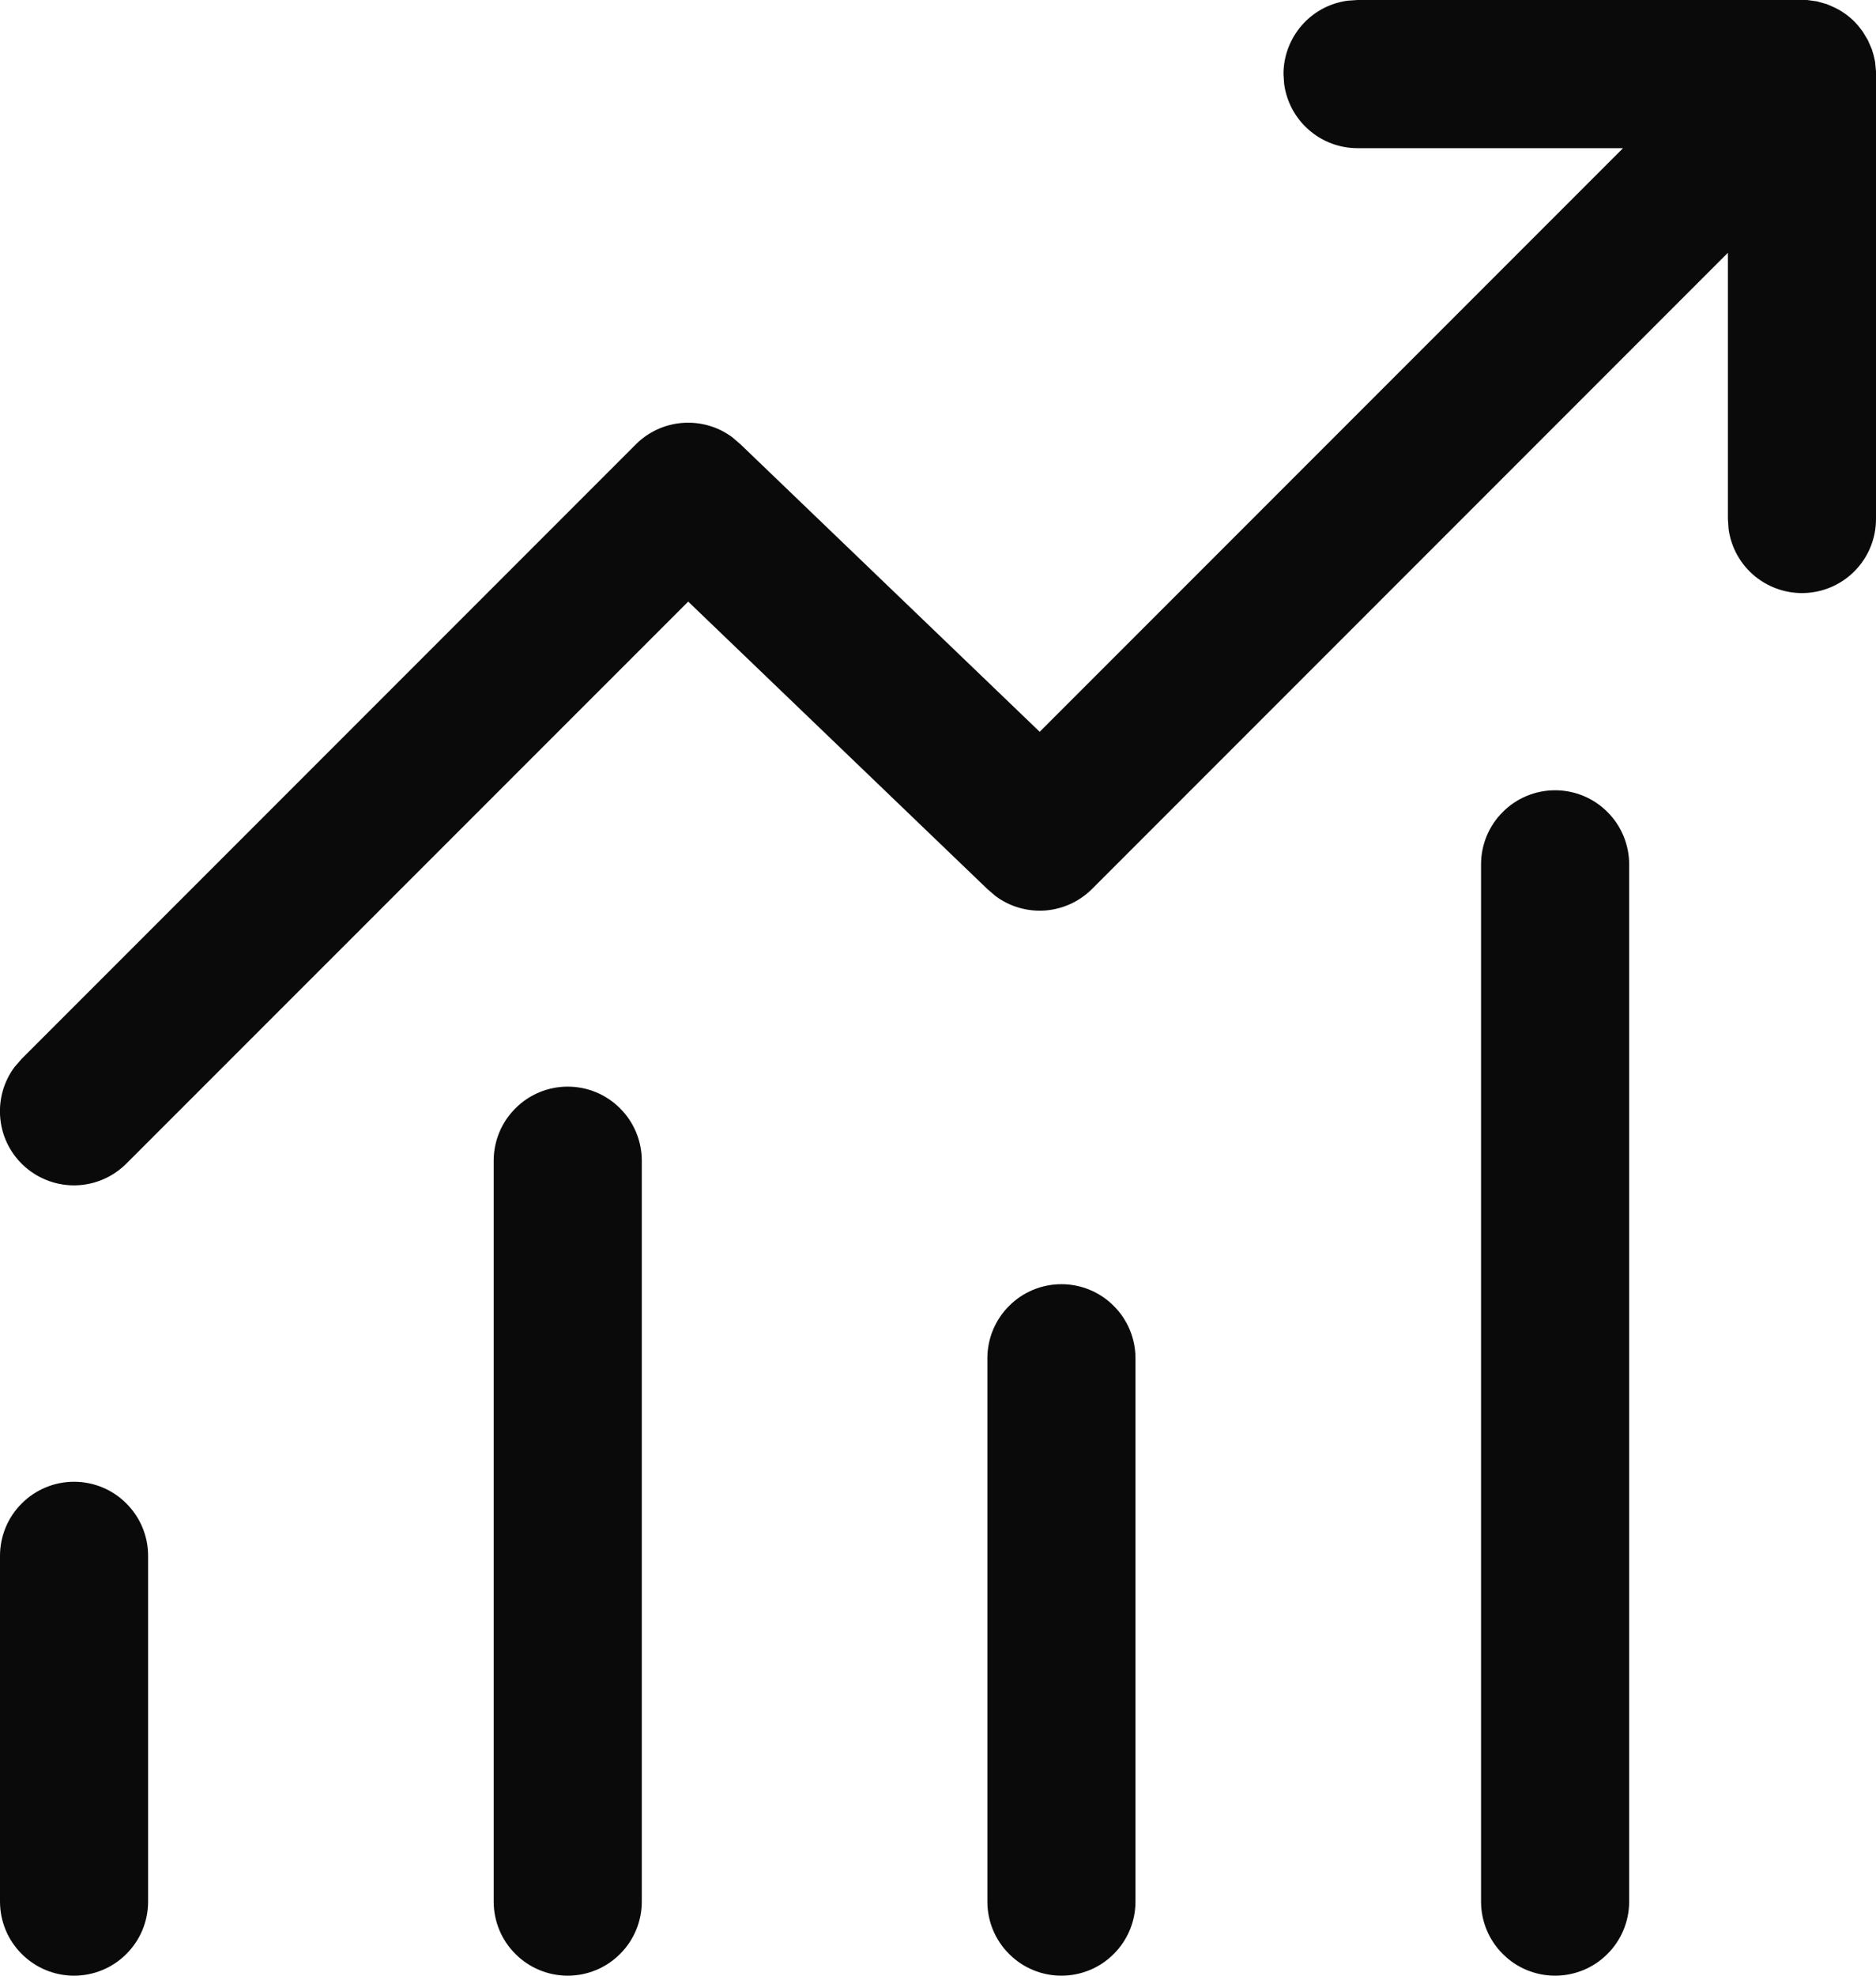 <?xml version="1.0" encoding="UTF-8"?> <svg xmlns="http://www.w3.org/2000/svg" viewBox="0 0 19.00 20.00" data-guides="{&quot;vertical&quot;:[],&quot;horizontal&quot;:[]}"><defs></defs><path fill="#0a0a0a" stroke="none" fill-opacity="1" stroke-width="1" stroke-opacity="1" color="rgb(51, 51, 51)" id="tSvg11ee48a00ce" title="Path 5" d="M13.749 0C15.267 0 16.785 0 18.303 0C18.336 0.005 18.37 0.009 18.403 0.014C18.436 0.023 18.469 0.033 18.502 0.042C18.522 0.051 18.542 0.059 18.562 0.068C18.642 0.103 18.715 0.153 18.781 0.218C18.794 0.233 18.808 0.247 18.821 0.262C18.836 0.281 18.85 0.3 18.865 0.319C18.883 0.349 18.901 0.379 18.919 0.409C18.932 0.439 18.945 0.469 18.958 0.499C18.964 0.52 18.971 0.542 18.977 0.563C18.982 0.584 18.986 0.606 18.991 0.627C18.994 0.659 18.997 0.69 19 0.722C19 2.233 19 3.743 19 5.254C19 5.444 18.928 5.627 18.798 5.766C18.668 5.905 18.491 5.989 18.301 6.002C18.112 6.015 17.924 5.955 17.777 5.836C17.629 5.716 17.533 5.544 17.507 5.356C17.505 5.322 17.502 5.288 17.5 5.254C17.5 4.356 17.5 3.457 17.5 2.559C15.353 4.706 13.207 6.852 11.06 8.999C10.933 9.126 10.765 9.203 10.586 9.217C10.406 9.23 10.229 9.179 10.084 9.072C10.056 9.048 10.028 9.024 10 9C8.99 8.03 7.98 7.06 6.97 6.09C5.073 7.986 3.177 9.883 1.28 11.779C1.146 11.913 0.967 11.992 0.777 11.999C0.588 12.006 0.403 11.941 0.259 11.817C0.116 11.694 0.024 11.52 0.004 11.332C-0.017 11.143 0.034 10.954 0.147 10.802C0.171 10.774 0.196 10.746 0.22 10.718C2.293 8.645 4.367 6.571 6.44 4.498C6.567 4.371 6.736 4.294 6.915 4.281C7.094 4.268 7.272 4.319 7.416 4.426C7.444 4.45 7.472 4.474 7.5 4.498C8.51 5.468 9.52 6.438 10.53 7.408C12.499 5.439 14.469 3.469 16.438 1.5C15.541 1.5 14.645 1.5 13.748 1.5C13.567 1.5 13.392 1.434 13.256 1.315C13.119 1.196 13.031 1.031 13.006 0.852C13.004 0.818 13.001 0.784 12.999 0.75C12.999 0.569 13.065 0.394 13.184 0.257C13.303 0.12 13.467 0.032 13.647 0.007C13.681 0.005 13.715 0.002 13.749 0ZM0.75 15C0.949 15 1.14 15.079 1.28 15.22C1.421 15.36 1.5 15.551 1.5 15.75C1.5 16.917 1.5 18.083 1.5 19.25C1.5 19.449 1.421 19.64 1.28 19.78C1.14 19.921 0.949 20 0.75 20C0.551 20 0.36 19.921 0.22 19.78C0.079 19.64 0 19.449 0 19.25C0 18.083 0 16.917 0 15.75C0 15.551 0.079 15.36 0.22 15.22C0.36 15.079 0.551 15 0.75 15ZM6.5 11.75C6.5 11.551 6.421 11.36 6.28 11.22C6.14 11.079 5.949 11 5.75 11C5.551 11 5.36 11.079 5.22 11.22C5.079 11.36 5 11.551 5 11.75C5 14.25 5 16.75 5 19.25C5 19.449 5.079 19.64 5.22 19.78C5.36 19.921 5.551 20 5.75 20C5.949 20 6.14 19.921 6.28 19.78C6.421 19.64 6.5 19.449 6.5 19.25C6.5 16.75 6.5 14.25 6.5 11.75ZM10.75 13C10.949 13 11.14 13.079 11.28 13.22C11.421 13.36 11.5 13.551 11.5 13.75C11.5 15.583 11.5 17.417 11.5 19.25C11.5 19.449 11.421 19.64 11.28 19.78C11.14 19.921 10.949 20 10.75 20C10.551 20 10.36 19.921 10.22 19.78C10.079 19.64 10 19.449 10 19.25C10 17.417 10 15.583 10 13.75C10 13.551 10.079 13.36 10.22 13.22C10.36 13.079 10.551 13 10.75 13ZM16.5 8.75C16.5 8.551 16.421 8.36 16.28 8.22C16.14 8.079 15.949 8 15.75 8C15.551 8 15.36 8.079 15.22 8.22C15.079 8.36 15 8.551 15 8.75C15 12.25 15 15.75 15 19.25C15 19.449 15.079 19.64 15.22 19.78C15.36 19.921 15.551 20 15.75 20C15.949 20 16.14 19.921 16.28 19.78C16.421 19.64 16.5 19.449 16.5 19.25C16.5 15.75 16.5 12.25 16.5 8.75Z"></path></svg> 